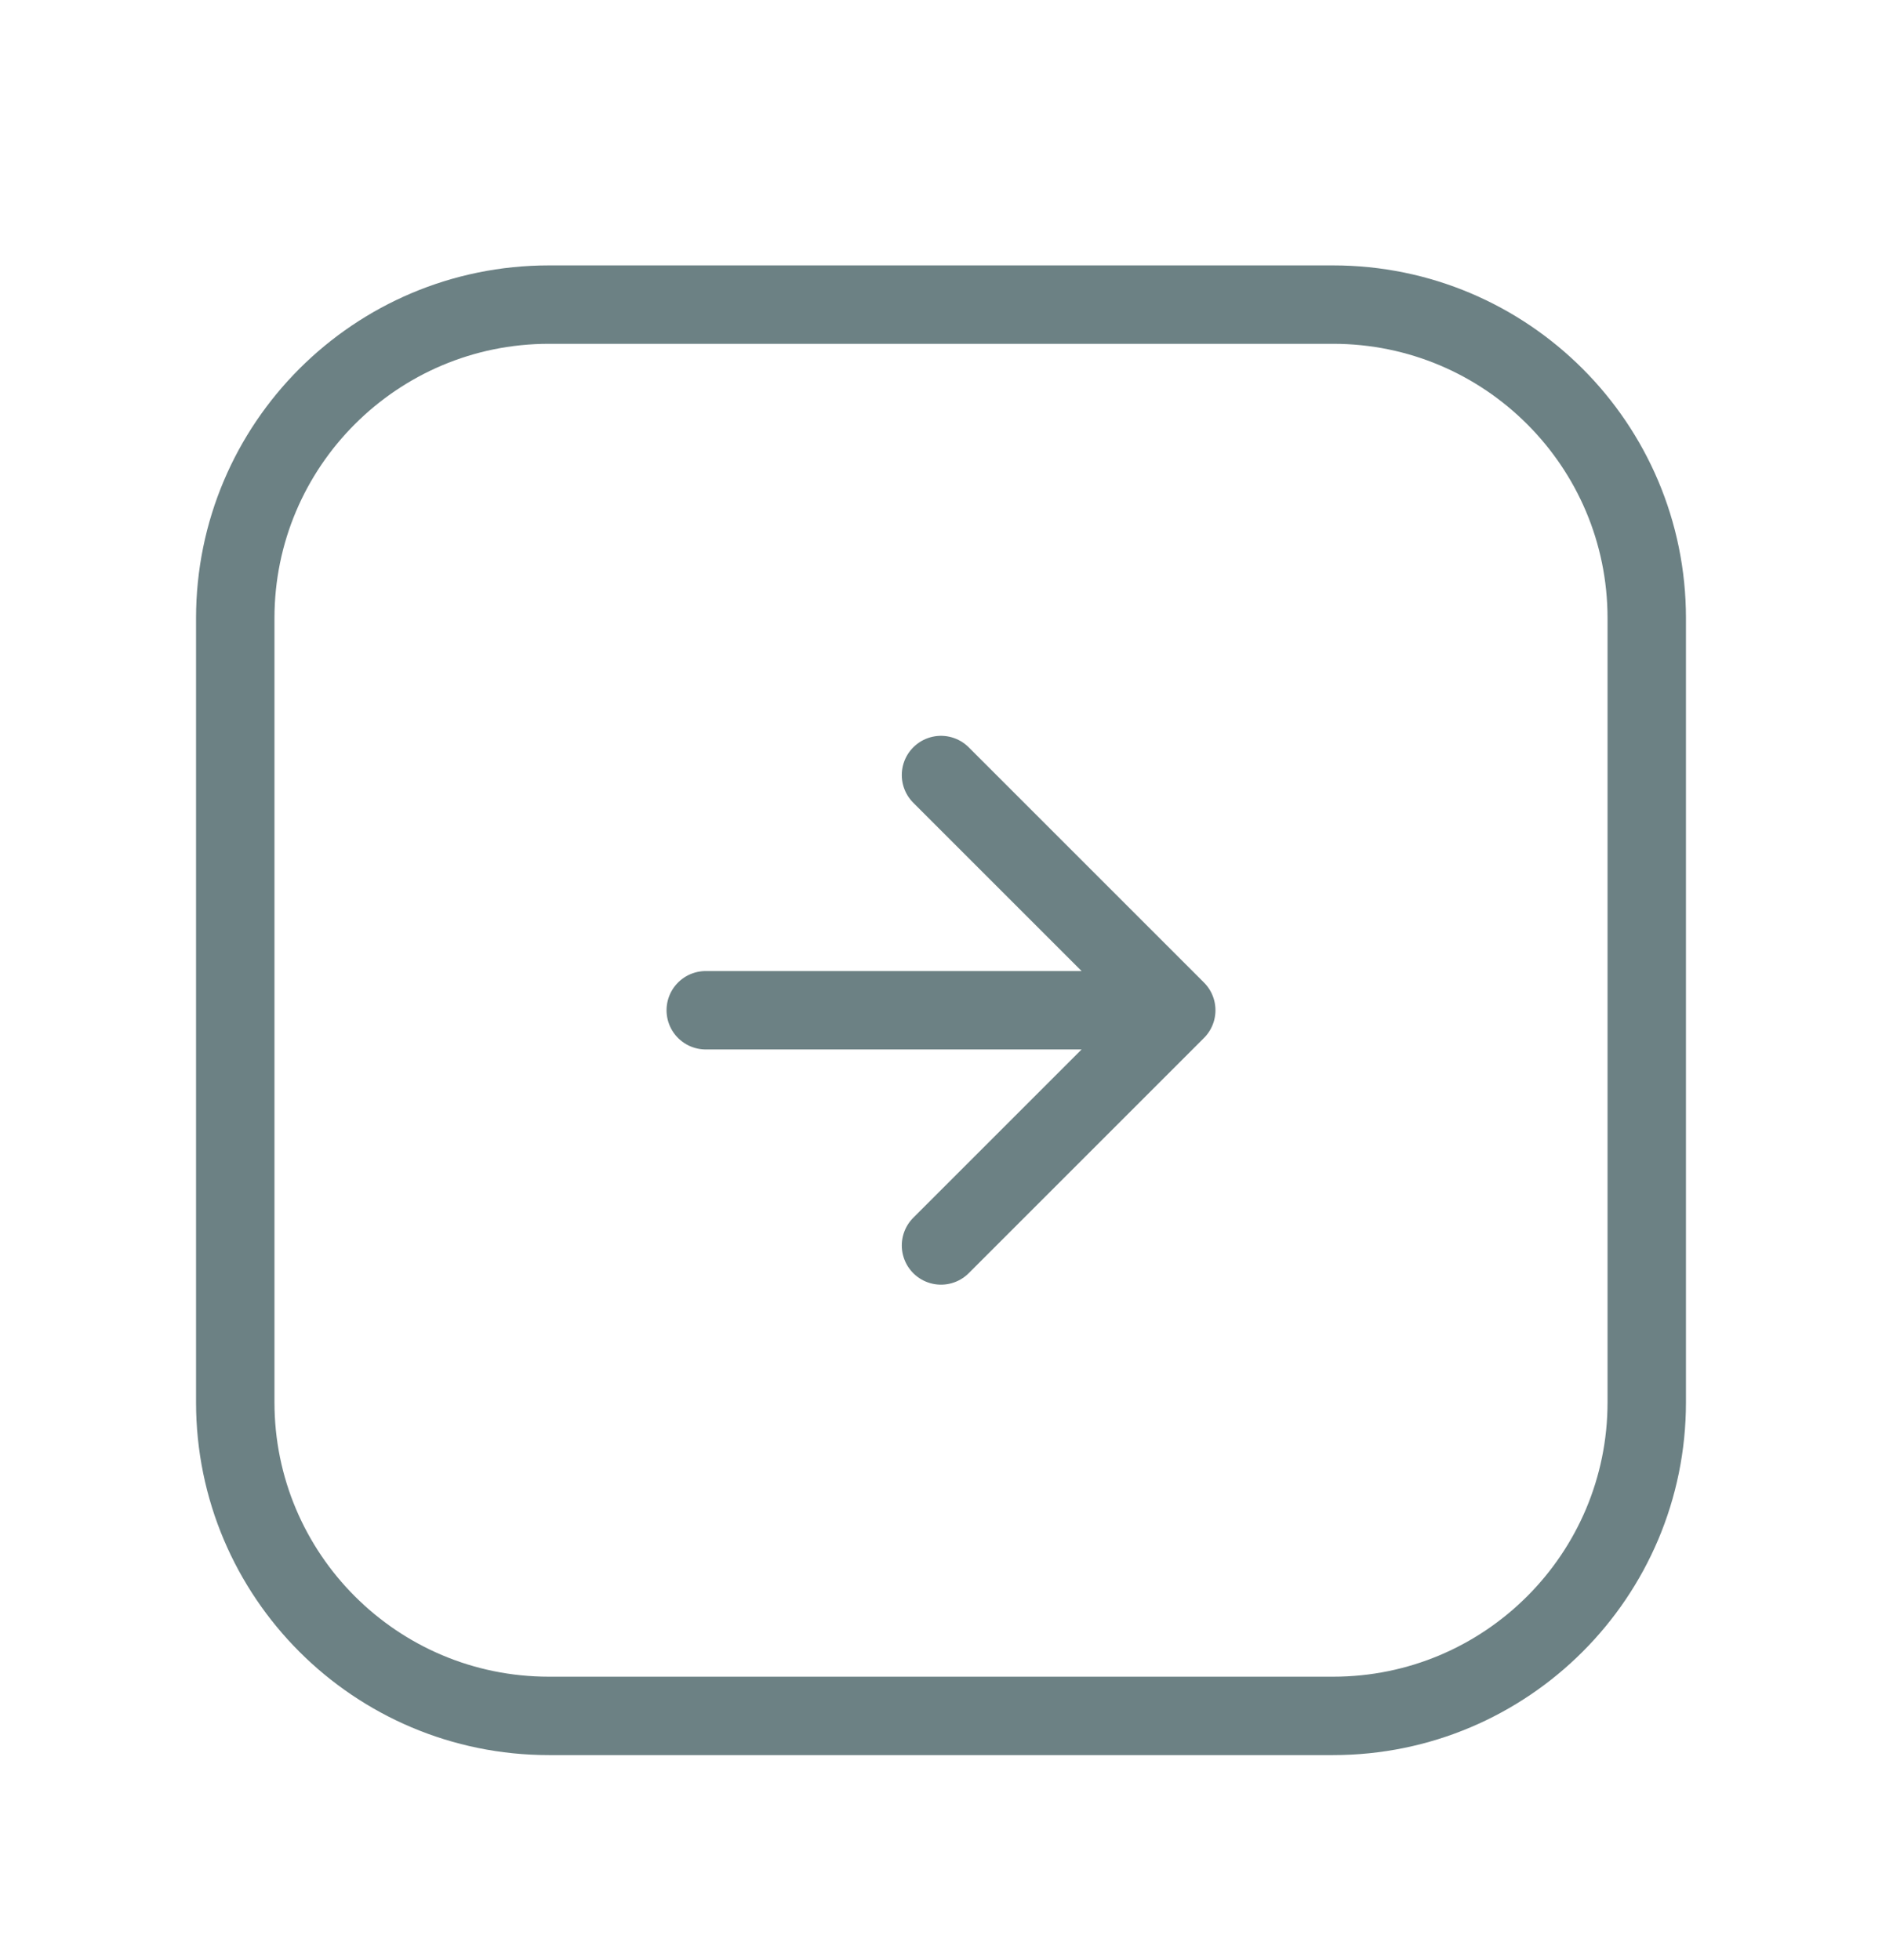 <svg width="24" height="25" viewBox="0 0 24 25" fill="none" xmlns="http://www.w3.org/2000/svg">
<path d="M9 12.885H15M15 12.885L12 15.885M15 12.885L12 9.885M7 21.885H17C19.209 21.885 21 20.094 21 17.885V7.885C21 5.676 19.209 3.885 17 3.885H7C4.791 3.885 3 5.676 3 7.885V17.885C3 20.094 4.791 21.885 7 21.885Z" stroke="#6C8184" stroke-linecap="round" stroke-linejoin="round"/>
</svg>
